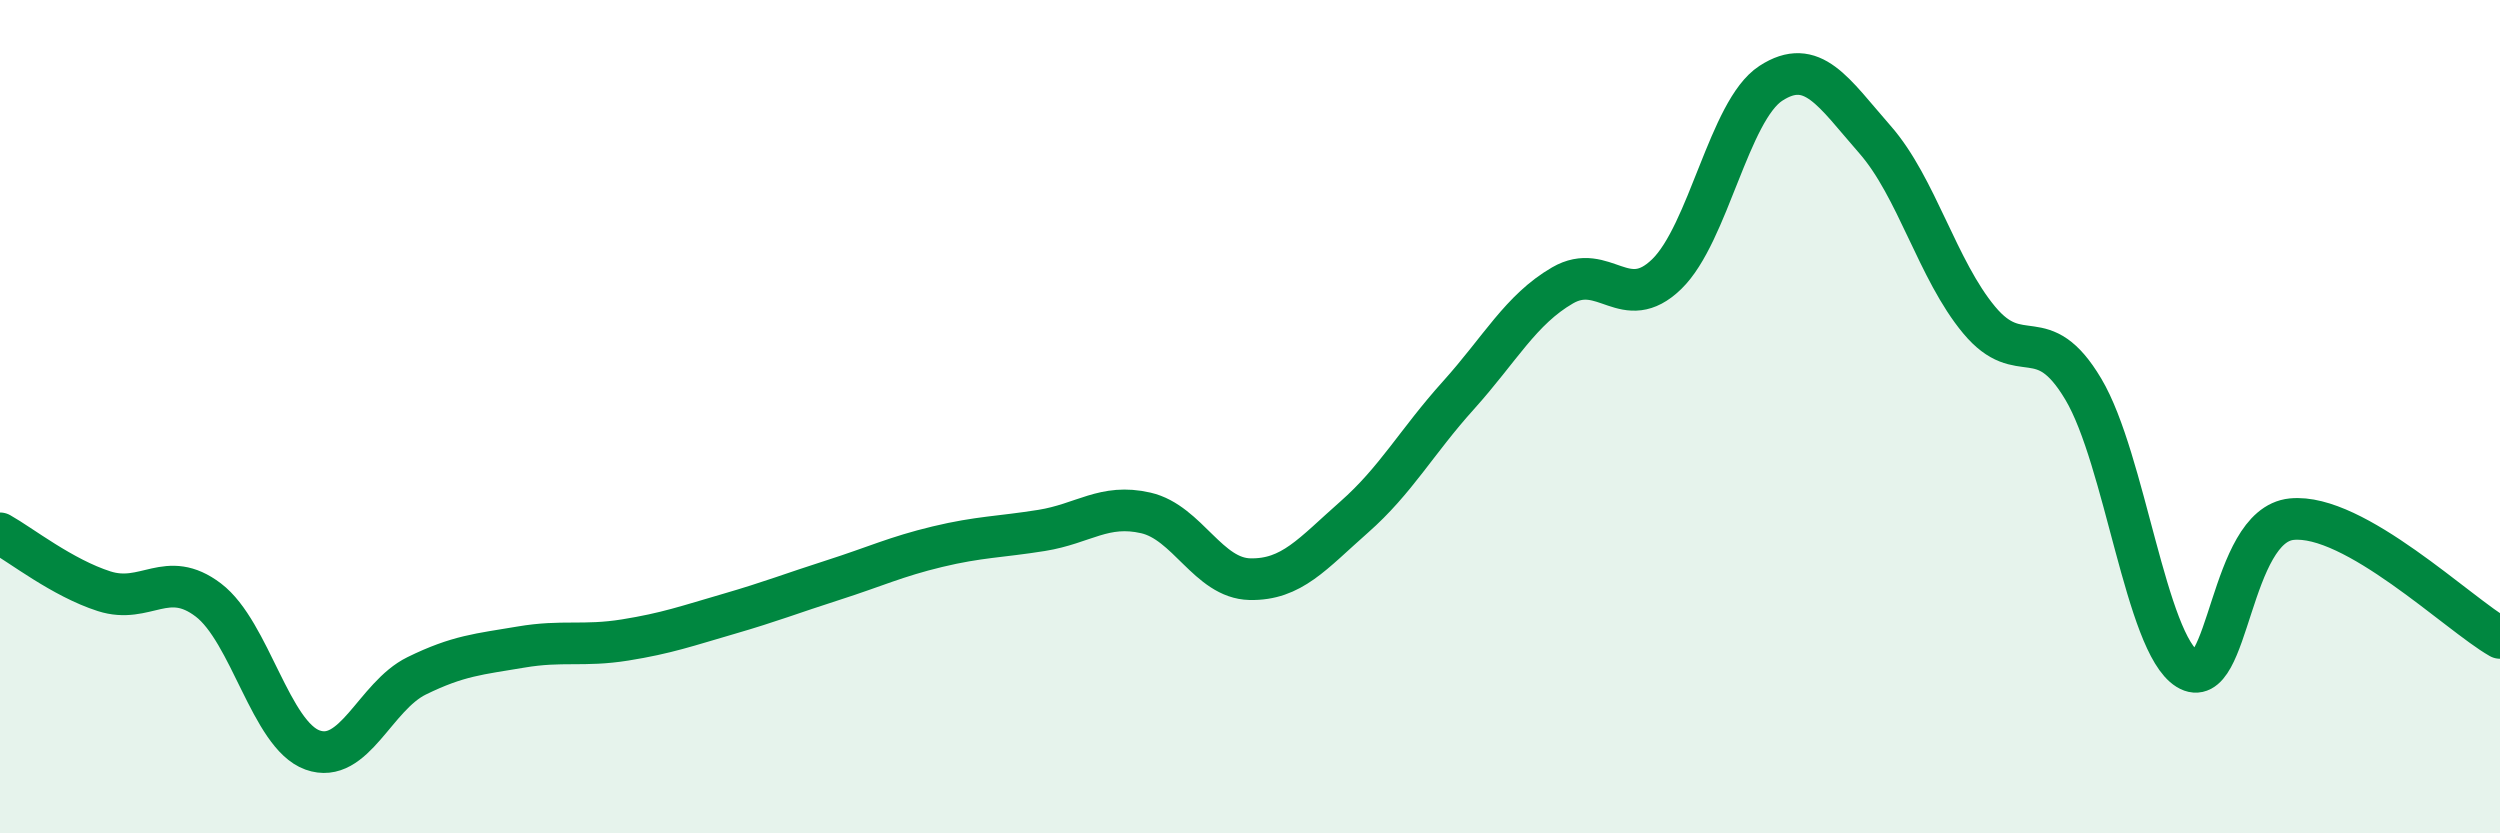 
    <svg width="60" height="20" viewBox="0 0 60 20" xmlns="http://www.w3.org/2000/svg">
      <path
        d="M 0,12.8 C 0.5,13.08 1.5,13.87 2.5,14.19 C 3.5,14.51 4,13.64 5,14.4 C 6,15.16 6.5,17.64 7.5,18 C 8.5,18.36 9,16.71 10,16.22 C 11,15.73 11.5,15.7 12.5,15.53 C 13.5,15.36 14,15.52 15,15.36 C 16,15.2 16.5,15.02 17.5,14.73 C 18.5,14.44 19,14.24 20,13.92 C 21,13.6 21.5,13.36 22.5,13.12 C 23.5,12.88 24,12.89 25,12.73 C 26,12.57 26.5,12.08 27.5,12.31 C 28.5,12.54 29,13.88 30,13.9 C 31,13.92 31.5,13.29 32.5,12.41 C 33.5,11.53 34,10.6 35,9.49 C 36,8.38 36.5,7.43 37.5,6.85 C 38.5,6.27 39,7.55 40,6.58 C 41,5.61 41.5,2.65 42.5,2 C 43.5,1.35 44,2.21 45,3.35 C 46,4.49 46.5,6.48 47.5,7.68 C 48.5,8.88 49,7.66 50,9.34 C 51,11.02 51.5,15.44 52.5,16.06 C 53.5,16.68 53.5,12.61 55,12.46 C 56.5,12.31 59,14.74 60,15.31L60 20L0 20Z"
        fill="#008740"
        opacity="0.1"
        stroke-linecap="round"
        stroke-linejoin="round"
      />
      <path
        d="M 0,12.8 C 0.5,13.08 1.5,13.87 2.5,14.19 C 3.5,14.51 4,13.64 5,14.4 C 6,15.16 6.5,17.64 7.5,18 C 8.5,18.36 9,16.71 10,16.22 C 11,15.73 11.5,15.7 12.5,15.53 C 13.5,15.36 14,15.52 15,15.36 C 16,15.2 16.5,15.02 17.5,14.73 C 18.5,14.44 19,14.24 20,13.92 C 21,13.6 21.5,13.36 22.5,13.12 C 23.5,12.88 24,12.89 25,12.73 C 26,12.57 26.5,12.08 27.5,12.31 C 28.5,12.54 29,13.88 30,13.9 C 31,13.92 31.5,13.29 32.5,12.41 C 33.5,11.53 34,10.6 35,9.49 C 36,8.38 36.5,7.43 37.5,6.85 C 38.5,6.27 39,7.55 40,6.58 C 41,5.61 41.5,2.65 42.5,2 C 43.5,1.35 44,2.21 45,3.35 C 46,4.49 46.5,6.48 47.5,7.68 C 48.5,8.88 49,7.66 50,9.34 C 51,11.02 51.5,15.44 52.5,16.06 C 53.5,16.68 53.5,12.61 55,12.46 C 56.5,12.31 59,14.74 60,15.31"
        stroke="#008740"
        stroke-width="1"
        fill="none"
        stroke-linecap="round"
        stroke-linejoin="round"
      />
    </svg>
  
